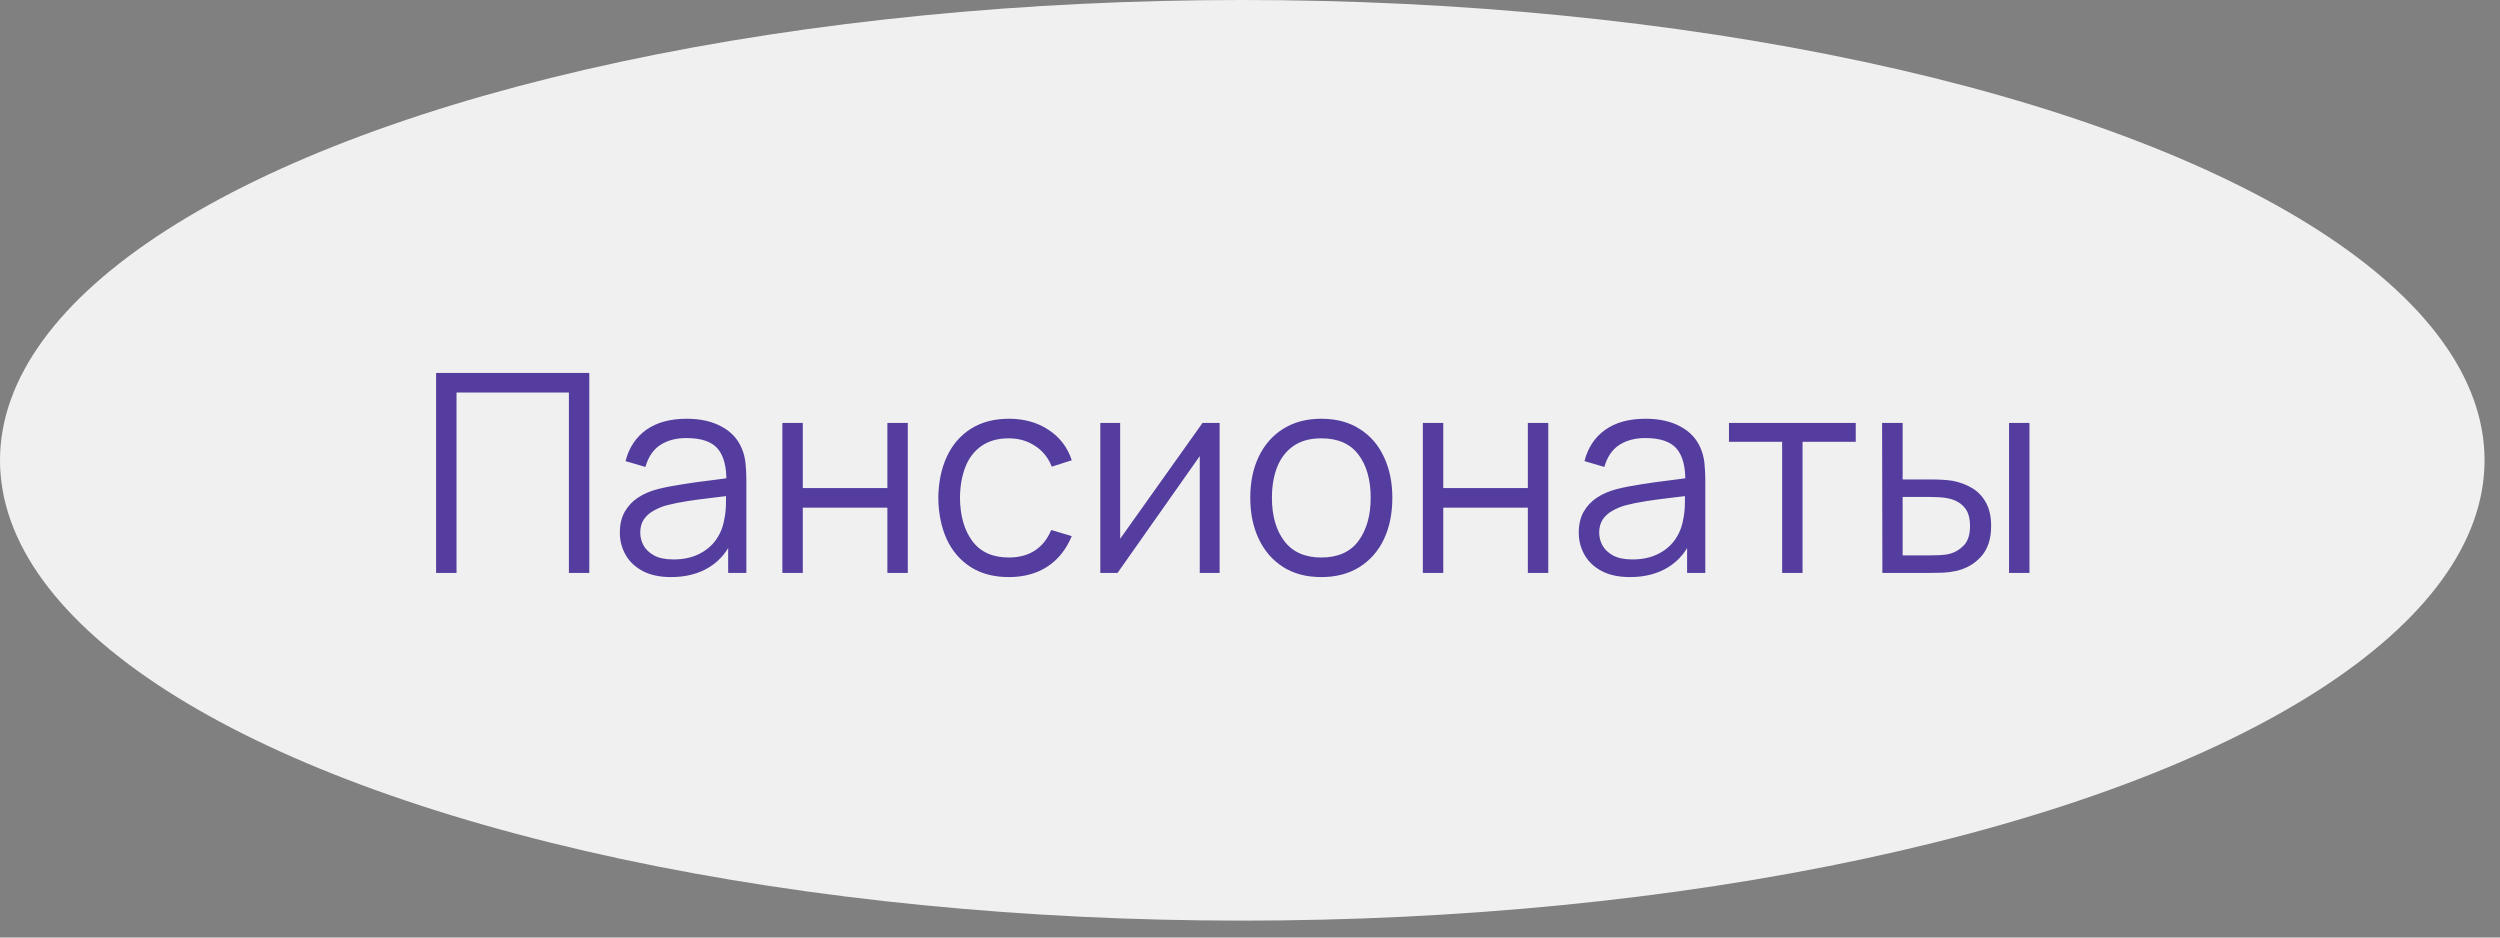 <?xml version="1.0" encoding="UTF-8"?> <svg xmlns="http://www.w3.org/2000/svg" width="144" height="54" viewBox="0 0 144 54" fill="none"><rect x="0" y="0" width="144" height="54" fill="#808080" stroke="none"/><ellipse cx="71.555" cy="26.514" rx="71.555" ry="26.514" fill="#F0F0F0"></ellipse><path d="M25.12 33V21.48H33.944V33H32.768V22.608H26.296V33H25.12ZM38.654 33.24C38.004 33.24 37.457 33.123 37.014 32.888C36.577 32.653 36.249 32.341 36.031 31.952C35.812 31.563 35.703 31.139 35.703 30.68C35.703 30.211 35.796 29.811 35.983 29.48C36.175 29.144 36.433 28.869 36.758 28.656C37.089 28.443 37.471 28.28 37.903 28.168C38.34 28.061 38.822 27.968 39.35 27.888C39.884 27.803 40.404 27.731 40.91 27.672C41.422 27.608 41.87 27.547 42.255 27.488L41.839 27.744C41.855 26.891 41.689 26.259 41.343 25.848C40.996 25.437 40.393 25.232 39.535 25.232C38.943 25.232 38.441 25.365 38.031 25.632C37.625 25.899 37.34 26.32 37.175 26.896L36.031 26.56C36.228 25.787 36.625 25.187 37.222 24.76C37.82 24.333 38.596 24.12 39.55 24.12C40.34 24.12 41.009 24.269 41.559 24.568C42.113 24.861 42.505 25.288 42.734 25.848C42.841 26.099 42.91 26.379 42.943 26.688C42.974 26.997 42.99 27.312 42.99 27.632V33H41.943V30.832L42.246 30.96C41.953 31.701 41.497 32.267 40.879 32.656C40.26 33.045 39.519 33.24 38.654 33.24ZM38.791 32.224C39.34 32.224 39.82 32.125 40.23 31.928C40.641 31.731 40.972 31.461 41.222 31.12C41.473 30.773 41.636 30.384 41.711 29.952C41.775 29.675 41.809 29.371 41.815 29.04C41.82 28.704 41.822 28.453 41.822 28.288L42.27 28.52C41.87 28.573 41.436 28.627 40.967 28.68C40.502 28.733 40.044 28.795 39.59 28.864C39.142 28.933 38.737 29.016 38.374 29.112C38.129 29.181 37.892 29.28 37.663 29.408C37.433 29.531 37.244 29.696 37.094 29.904C36.95 30.112 36.879 30.371 36.879 30.68C36.879 30.931 36.94 31.173 37.062 31.408C37.191 31.643 37.393 31.837 37.67 31.992C37.953 32.147 38.327 32.224 38.791 32.224ZM45.065 33V24.36H46.241V28.112H51.113V24.36H52.289V33H51.113V29.24H46.241V33H45.065ZM58.11 33.24C57.241 33.24 56.505 33.045 55.902 32.656C55.3 32.267 54.841 31.731 54.526 31.048C54.217 30.36 54.057 29.571 54.046 28.68C54.057 27.773 54.222 26.979 54.542 26.296C54.862 25.608 55.324 25.075 55.926 24.696C56.529 24.312 57.26 24.12 58.118 24.12C58.993 24.12 59.753 24.333 60.398 24.76C61.049 25.187 61.494 25.771 61.734 26.512L60.582 26.88C60.38 26.363 60.057 25.963 59.614 25.68C59.177 25.392 58.676 25.248 58.11 25.248C57.476 25.248 56.95 25.395 56.534 25.688C56.118 25.976 55.809 26.379 55.606 26.896C55.404 27.413 55.3 28.008 55.294 28.68C55.305 29.715 55.545 30.547 56.014 31.176C56.484 31.8 57.182 32.112 58.11 32.112C58.697 32.112 59.196 31.979 59.606 31.712C60.022 31.44 60.337 31.045 60.55 30.528L61.734 30.88C61.414 31.648 60.945 32.235 60.326 32.64C59.708 33.04 58.969 33.24 58.11 33.24ZM70.25 24.36V33H69.106V26.272L64.37 33H63.378V24.36H64.522V31.032L69.266 24.36H70.25ZM76.103 33.24C75.244 33.24 74.511 33.045 73.903 32.656C73.295 32.267 72.828 31.728 72.503 31.04C72.178 30.352 72.015 29.563 72.015 28.672C72.015 27.765 72.18 26.971 72.511 26.288C72.842 25.605 73.311 25.075 73.919 24.696C74.532 24.312 75.26 24.12 76.103 24.12C76.967 24.12 77.703 24.315 78.311 24.704C78.924 25.088 79.391 25.624 79.711 26.312C80.036 26.995 80.199 27.781 80.199 28.672C80.199 29.579 80.036 30.376 79.711 31.064C79.386 31.747 78.916 32.28 78.303 32.664C77.69 33.048 76.956 33.24 76.103 33.24ZM76.103 32.112C77.063 32.112 77.778 31.795 78.247 31.16C78.716 30.52 78.951 29.691 78.951 28.672C78.951 27.627 78.714 26.795 78.239 26.176C77.77 25.557 77.058 25.248 76.103 25.248C75.458 25.248 74.924 25.395 74.503 25.688C74.087 25.976 73.775 26.379 73.567 26.896C73.364 27.408 73.263 28 73.263 28.672C73.263 29.712 73.503 30.547 73.983 31.176C74.463 31.8 75.17 32.112 76.103 32.112ZM81.956 33V24.36H83.132V28.112H88.004V24.36H89.18V33H88.004V29.24H83.132V33H81.956ZM93.889 33.24C93.238 33.24 92.692 33.123 92.249 32.888C91.811 32.653 91.484 32.341 91.265 31.952C91.046 31.563 90.937 31.139 90.937 30.68C90.937 30.211 91.03 29.811 91.217 29.48C91.409 29.144 91.668 28.869 91.993 28.656C92.323 28.443 92.705 28.28 93.137 28.168C93.574 28.061 94.057 27.968 94.585 27.888C95.118 27.803 95.638 27.731 96.145 27.672C96.657 27.608 97.105 27.547 97.489 27.488L97.073 27.744C97.089 26.891 96.924 26.259 96.577 25.848C96.23 25.437 95.627 25.232 94.769 25.232C94.177 25.232 93.675 25.365 93.265 25.632C92.859 25.899 92.574 26.32 92.409 26.896L91.265 26.56C91.462 25.787 91.859 25.187 92.457 24.76C93.054 24.333 93.83 24.12 94.785 24.12C95.574 24.12 96.243 24.269 96.793 24.568C97.347 24.861 97.74 25.288 97.969 25.848C98.076 26.099 98.145 26.379 98.177 26.688C98.209 26.997 98.225 27.312 98.225 27.632V33H97.177V30.832L97.481 30.96C97.188 31.701 96.731 32.267 96.113 32.656C95.494 33.045 94.753 33.24 93.889 33.24ZM94.025 32.224C94.574 32.224 95.054 32.125 95.465 31.928C95.876 31.731 96.206 31.461 96.457 31.12C96.707 30.773 96.87 30.384 96.945 29.952C97.009 29.675 97.043 29.371 97.049 29.04C97.054 28.704 97.057 28.453 97.057 28.288L97.505 28.52C97.105 28.573 96.67 28.627 96.201 28.68C95.737 28.733 95.278 28.795 94.825 28.864C94.377 28.933 93.972 29.016 93.609 29.112C93.364 29.181 93.126 29.28 92.897 29.408C92.668 29.531 92.478 29.696 92.329 29.904C92.185 30.112 92.113 30.371 92.113 30.68C92.113 30.931 92.174 31.173 92.297 31.408C92.425 31.643 92.627 31.837 92.905 31.992C93.188 32.147 93.561 32.224 94.025 32.224ZM102.651 33V25.448H99.588V24.36H106.891V25.448H103.827V33H102.651ZM108.425 33L108.409 24.36H109.593V27.616H111.097C111.348 27.616 111.593 27.621 111.833 27.632C112.073 27.643 112.289 27.664 112.481 27.696C112.908 27.781 113.286 27.925 113.617 28.128C113.948 28.331 114.209 28.611 114.401 28.968C114.593 29.32 114.689 29.765 114.689 30.304C114.689 31.045 114.497 31.629 114.113 32.056C113.729 32.483 113.246 32.76 112.665 32.888C112.446 32.936 112.209 32.968 111.953 32.984C111.697 32.995 111.446 33 111.201 33H108.425ZM109.593 31.992H111.153C111.329 31.992 111.529 31.987 111.753 31.976C111.977 31.965 112.174 31.936 112.345 31.888C112.633 31.808 112.892 31.648 113.121 31.408C113.356 31.163 113.473 30.795 113.473 30.304C113.473 29.819 113.361 29.453 113.137 29.208C112.913 28.957 112.614 28.792 112.241 28.712C112.07 28.675 111.889 28.651 111.697 28.64C111.51 28.629 111.329 28.624 111.153 28.624H109.593V31.992ZM115.721 33V24.36H116.897V33H115.721Z" fill="#543D9F"></path></svg> 